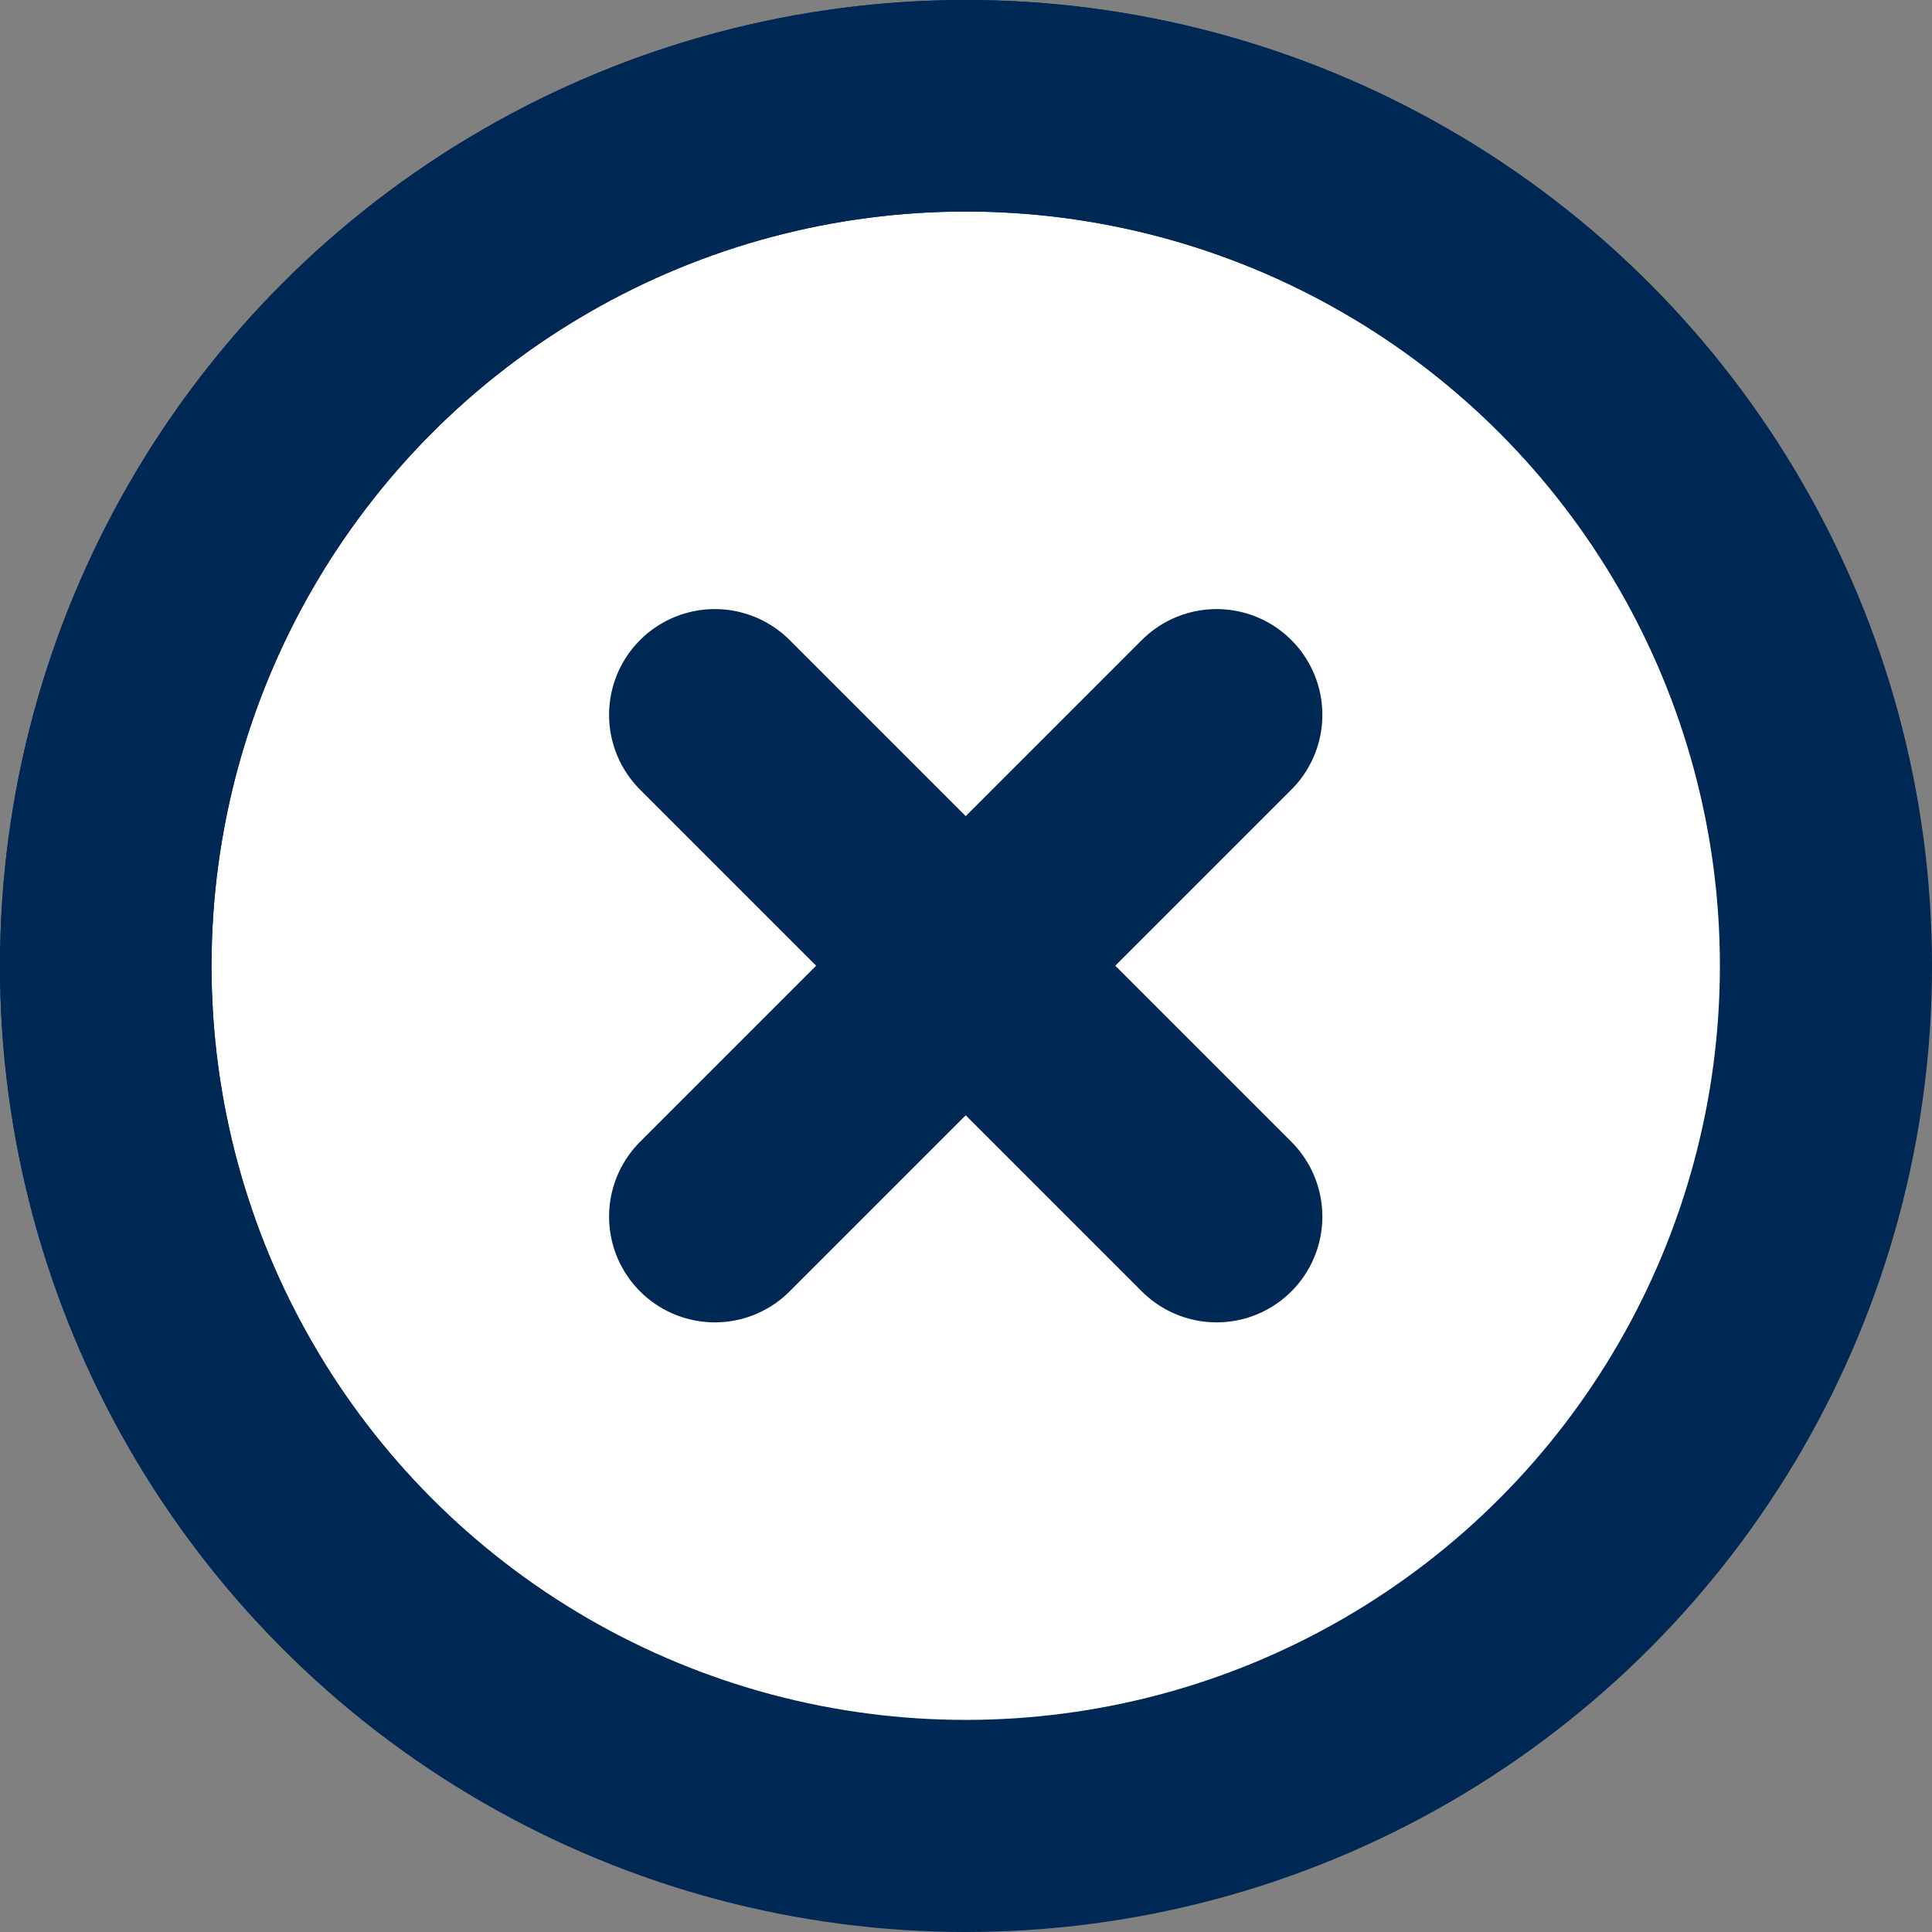 <svg version="1.1" id="Layer_1" xmlns="http://www.w3.org/2000/svg" x="0" y="0" viewBox="0 0 137 137" xml:space="preserve">
  <rect x="0" y="0" width="137" height="137" fill="#808080" stroke="none"/>
  <circle fill="#fff" stroke="#002855" stroke-width="15" stroke-linecap="round" stroke-linejoin="round" stroke-miterlimit="10" class="st32" cx="68.5" cy="68.5" r="61"/>
  <path fill="#002855" stroke="#002855" stroke-width="15" stroke-linecap="round" stroke-linejoin="round" stroke-miterlimit="10" d="M86.27 50.69L50.69 86.27M86.27 86.27L50.69 50.69"/>
  <circle fill="none" stroke="#002855" stroke-width="15" stroke-linecap="round" stroke-linejoin="round" stroke-miterlimit="10" cx="68.48" cy="68.48" r="60.98"/>
</svg>